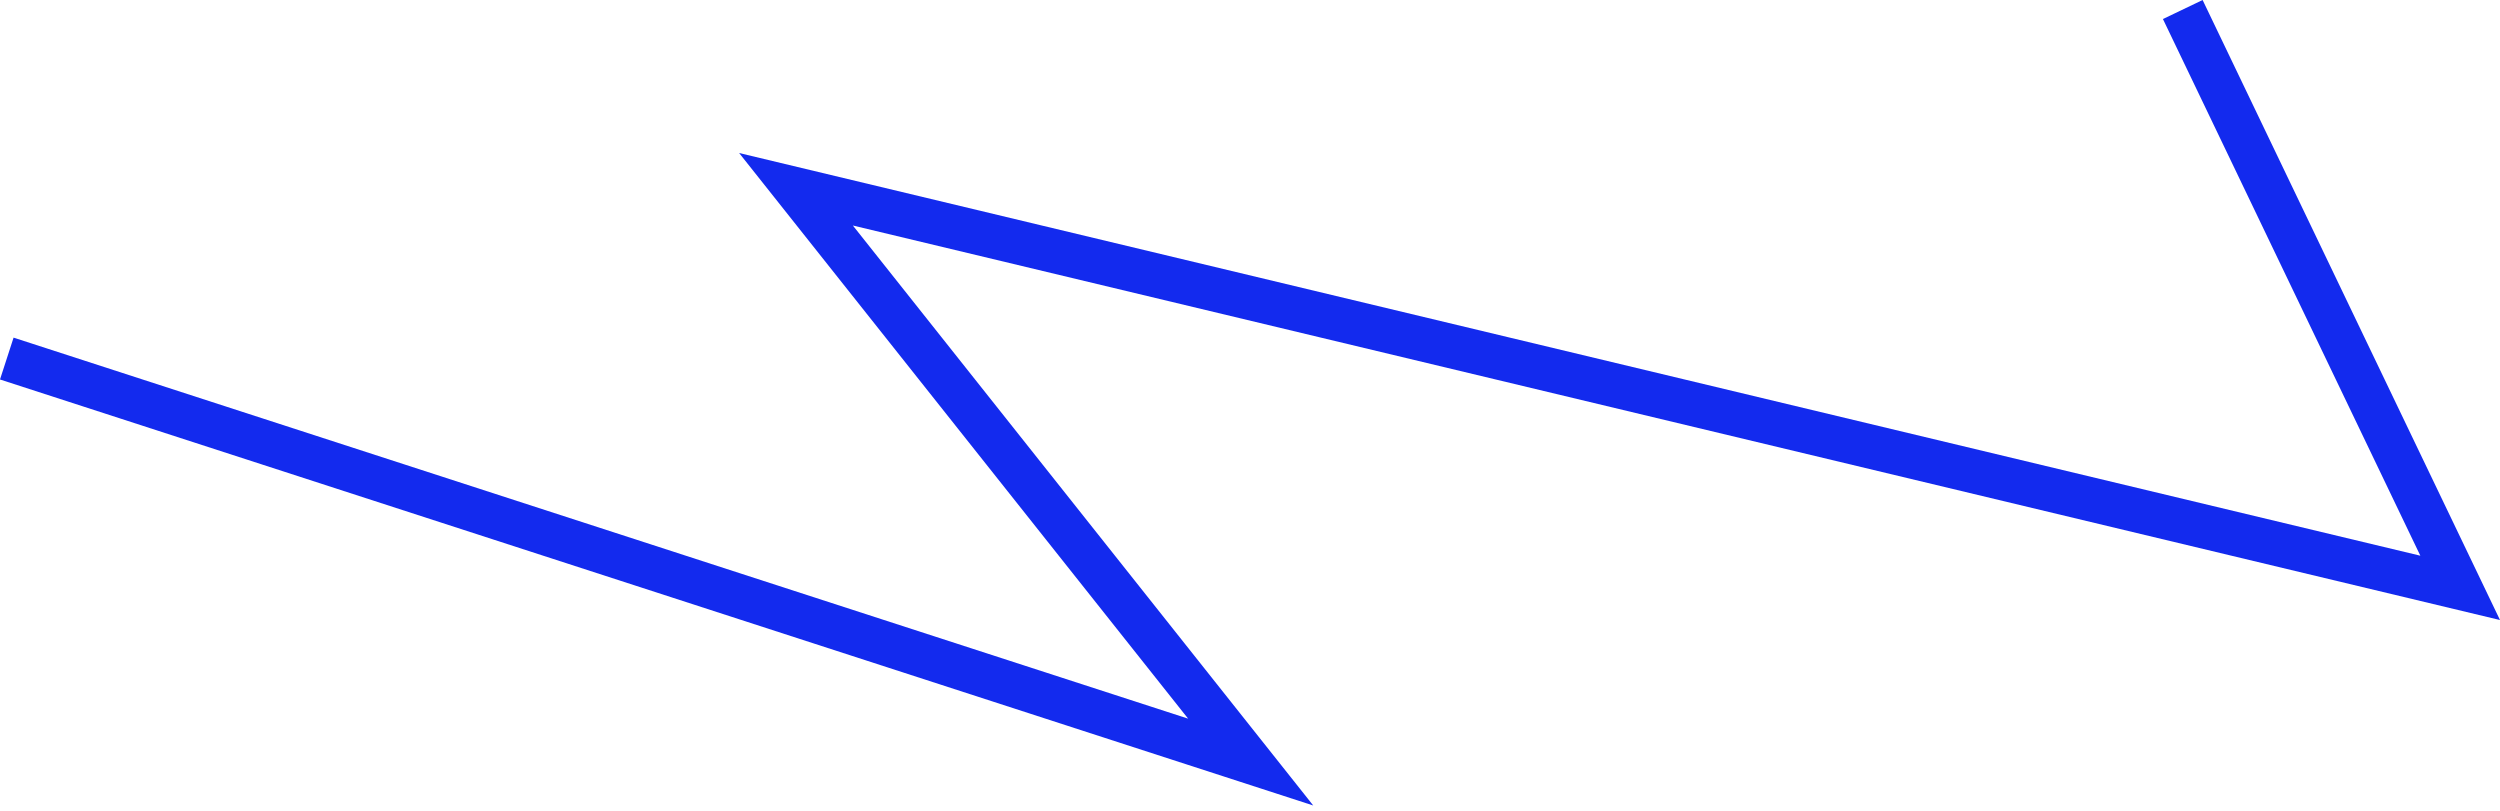 <?xml version="1.0" encoding="UTF-8"?> <svg xmlns="http://www.w3.org/2000/svg" width="228" height="74" viewBox="0 0 228 74" fill="none"> <path fill-rule="evenodd" clip-rule="evenodd" d="M-0 34.609L1.238 30.792L108.356 65.541L67.409 13.955L220.735 50.68L197.26 1.736L200.878 0.001L228 56.547L77.78 20.566L119.767 73.461L-0 34.609Z" fill="#132AEE"></path> </svg> 